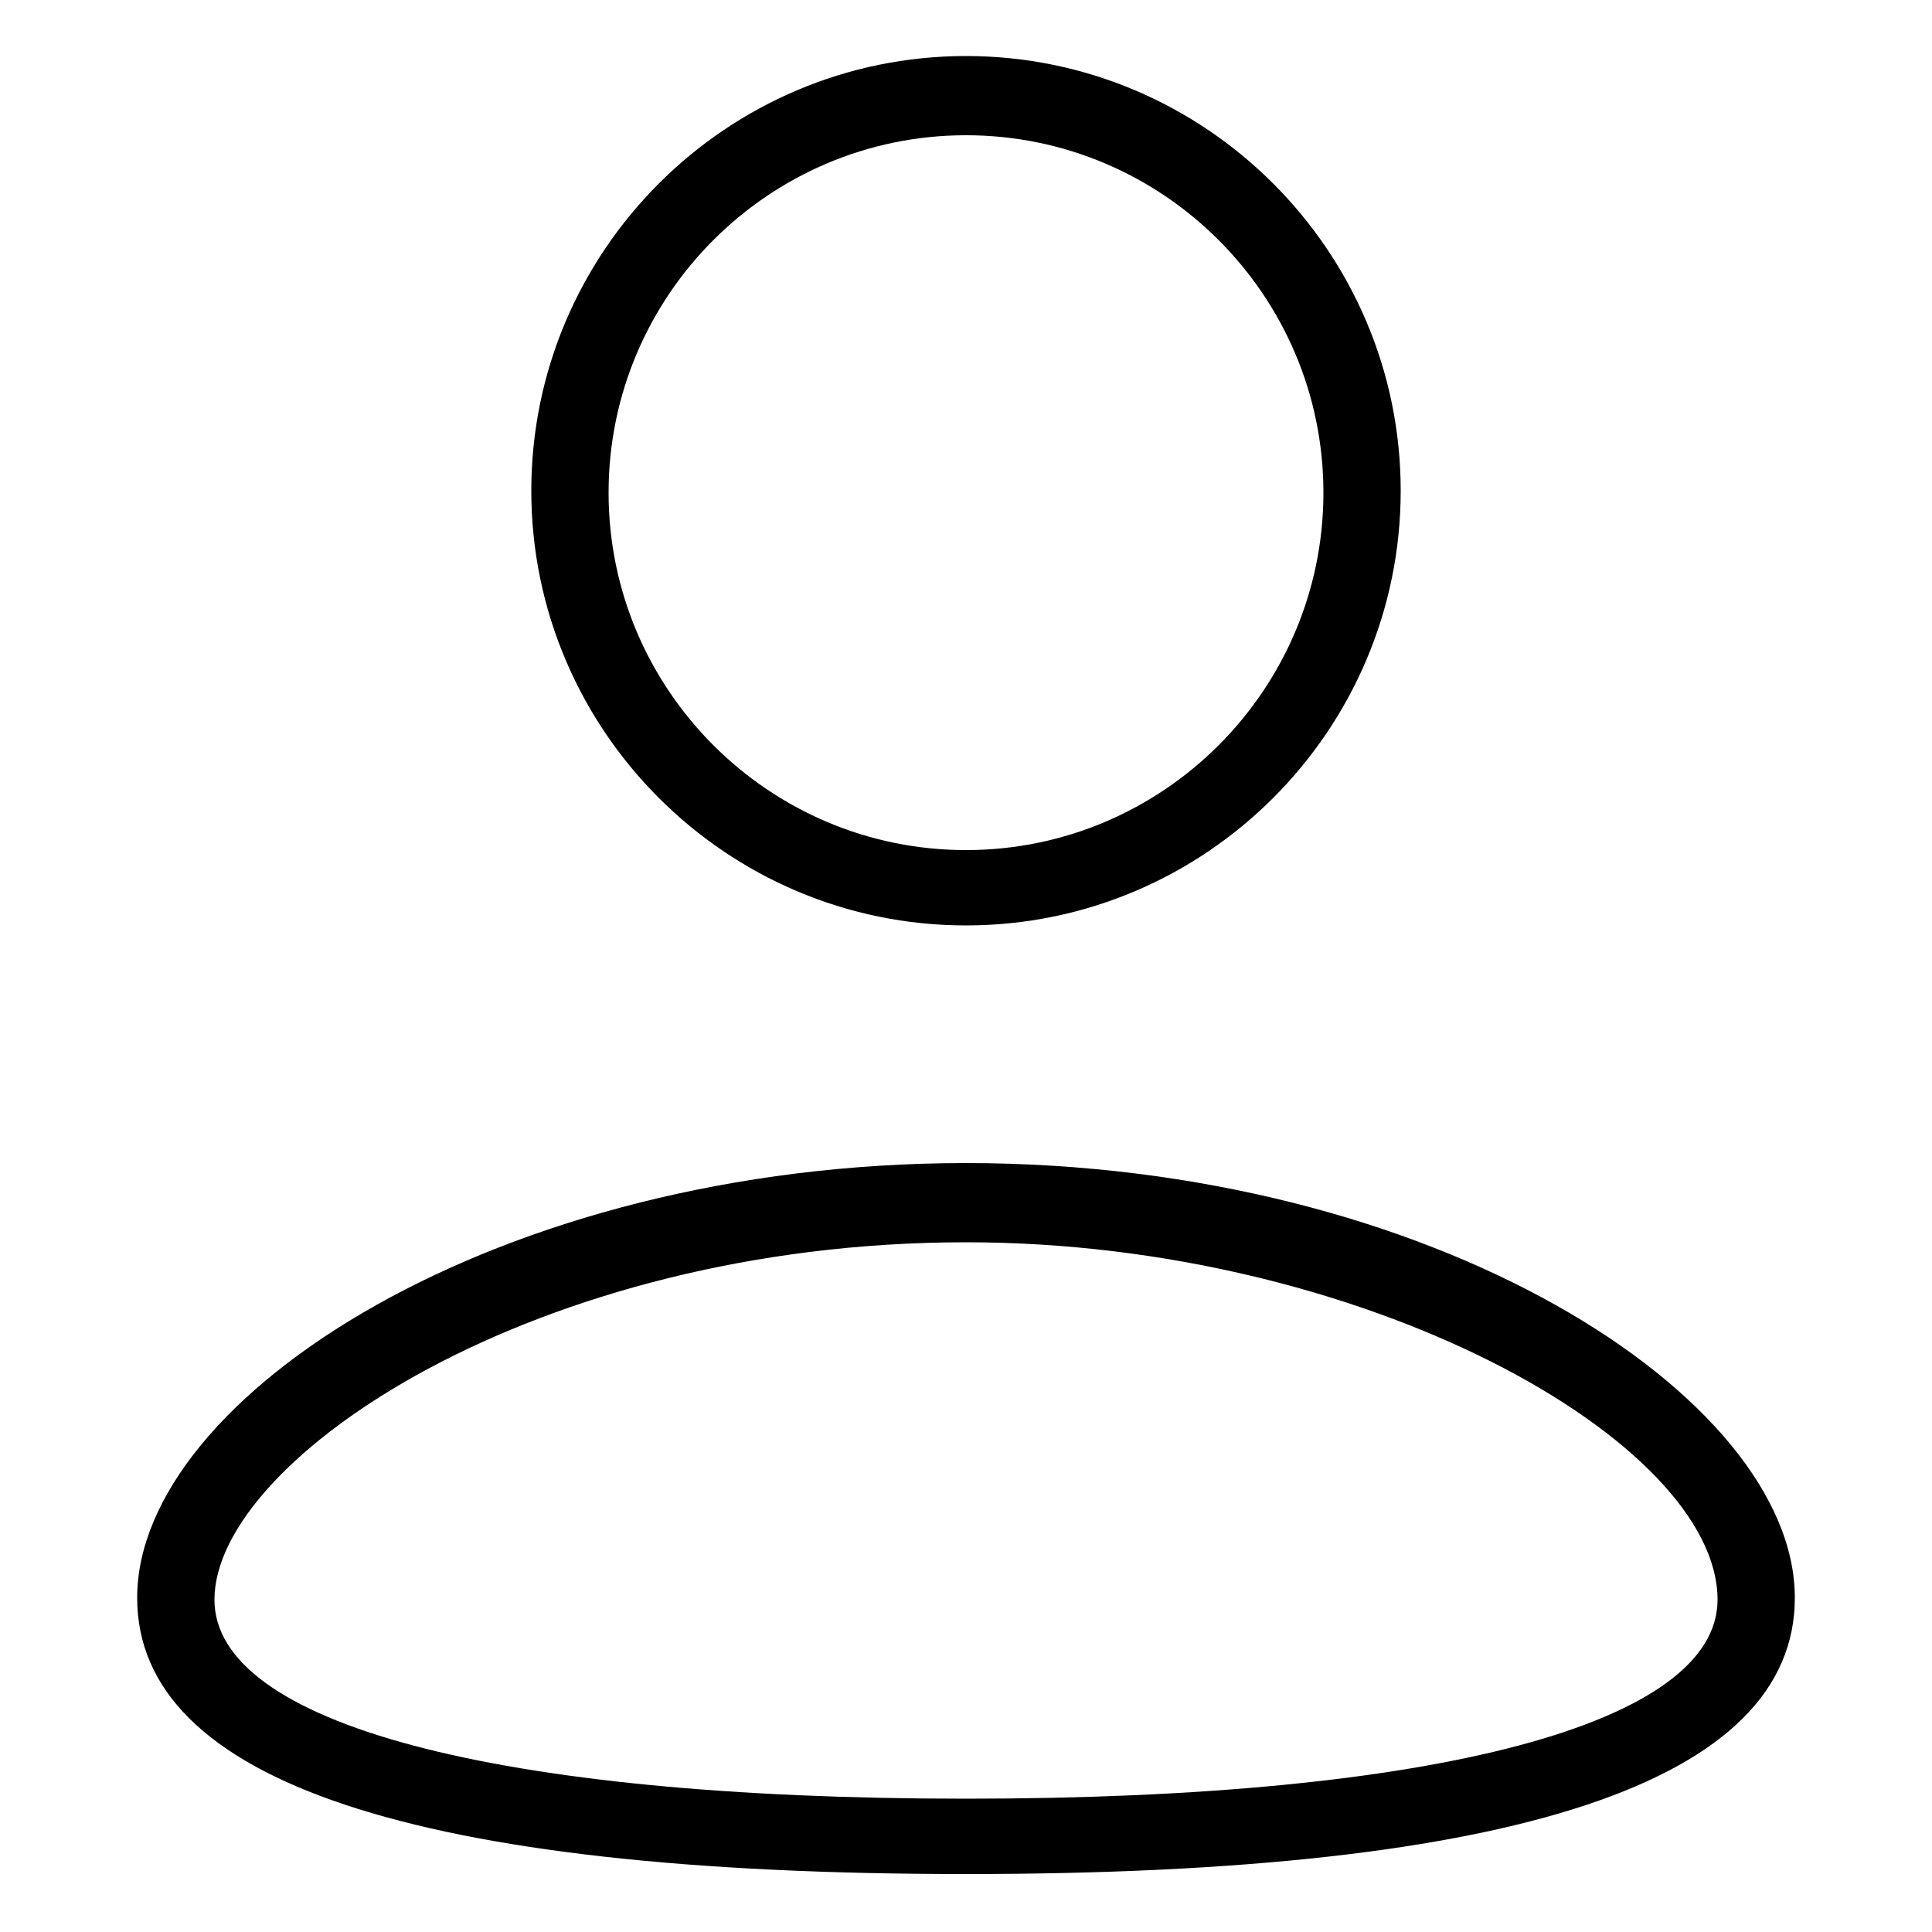 <svg xmlns="http://www.w3.org/2000/svg" viewBox="0 0 100 100"><g><g><g><path d="M50,46.4c-11.6,0-21-9.4-21-21s9.4-21,21-21s21,9.4,21,21S61.6,46.4,50,46.4z M50,5.5c-11,0-20,9-20,20s9,20,20,20    s20-9,20-20S61,5.5,50,5.5z"></path><path d="M50,47.9c-12.4,0-22.5-10.1-22.5-22.5S37.6,2.9,50,2.9c12.4,0,22.5,10.1,22.5,22.5S62.4,47.9,50,47.9z M50,7    c-10.2,0-18.5,8.3-18.5,18.5S39.8,44,50,44s18.5-8.3,18.5-18.5S60.2,7,50,7z"></path></g></g><g><g><path d="M50,95.5c-18.9,0-41.4-2.2-41.4-12.8c0-9.5,18.5-21,41.4-21s41.4,11.5,41.4,21C91.4,93.3,68.9,95.5,50,95.5z M50,62.8    c-21.8,0-40.4,11-40.4,20C9.6,90.4,24,94.6,50,94.6c26.1,0,40.4-4.2,40.4-11.8C90.4,73.7,71.8,62.8,50,62.8z"></path><path d="M50,97C21.5,97,7.1,92.2,7.1,82.7c0-10.4,18.7-22.5,42.9-22.5s42.9,12.1,42.9,22.5C92.9,92.2,78.5,97,50,97z M50,64.3    c-22.2,0-38.9,11.2-38.9,18.5c0,6.4,14.5,10.3,38.9,10.3c24.4,0,38.9-3.9,38.9-10.3C88.9,74.6,70.6,64.3,50,64.3z"></path></g></g></g></svg>